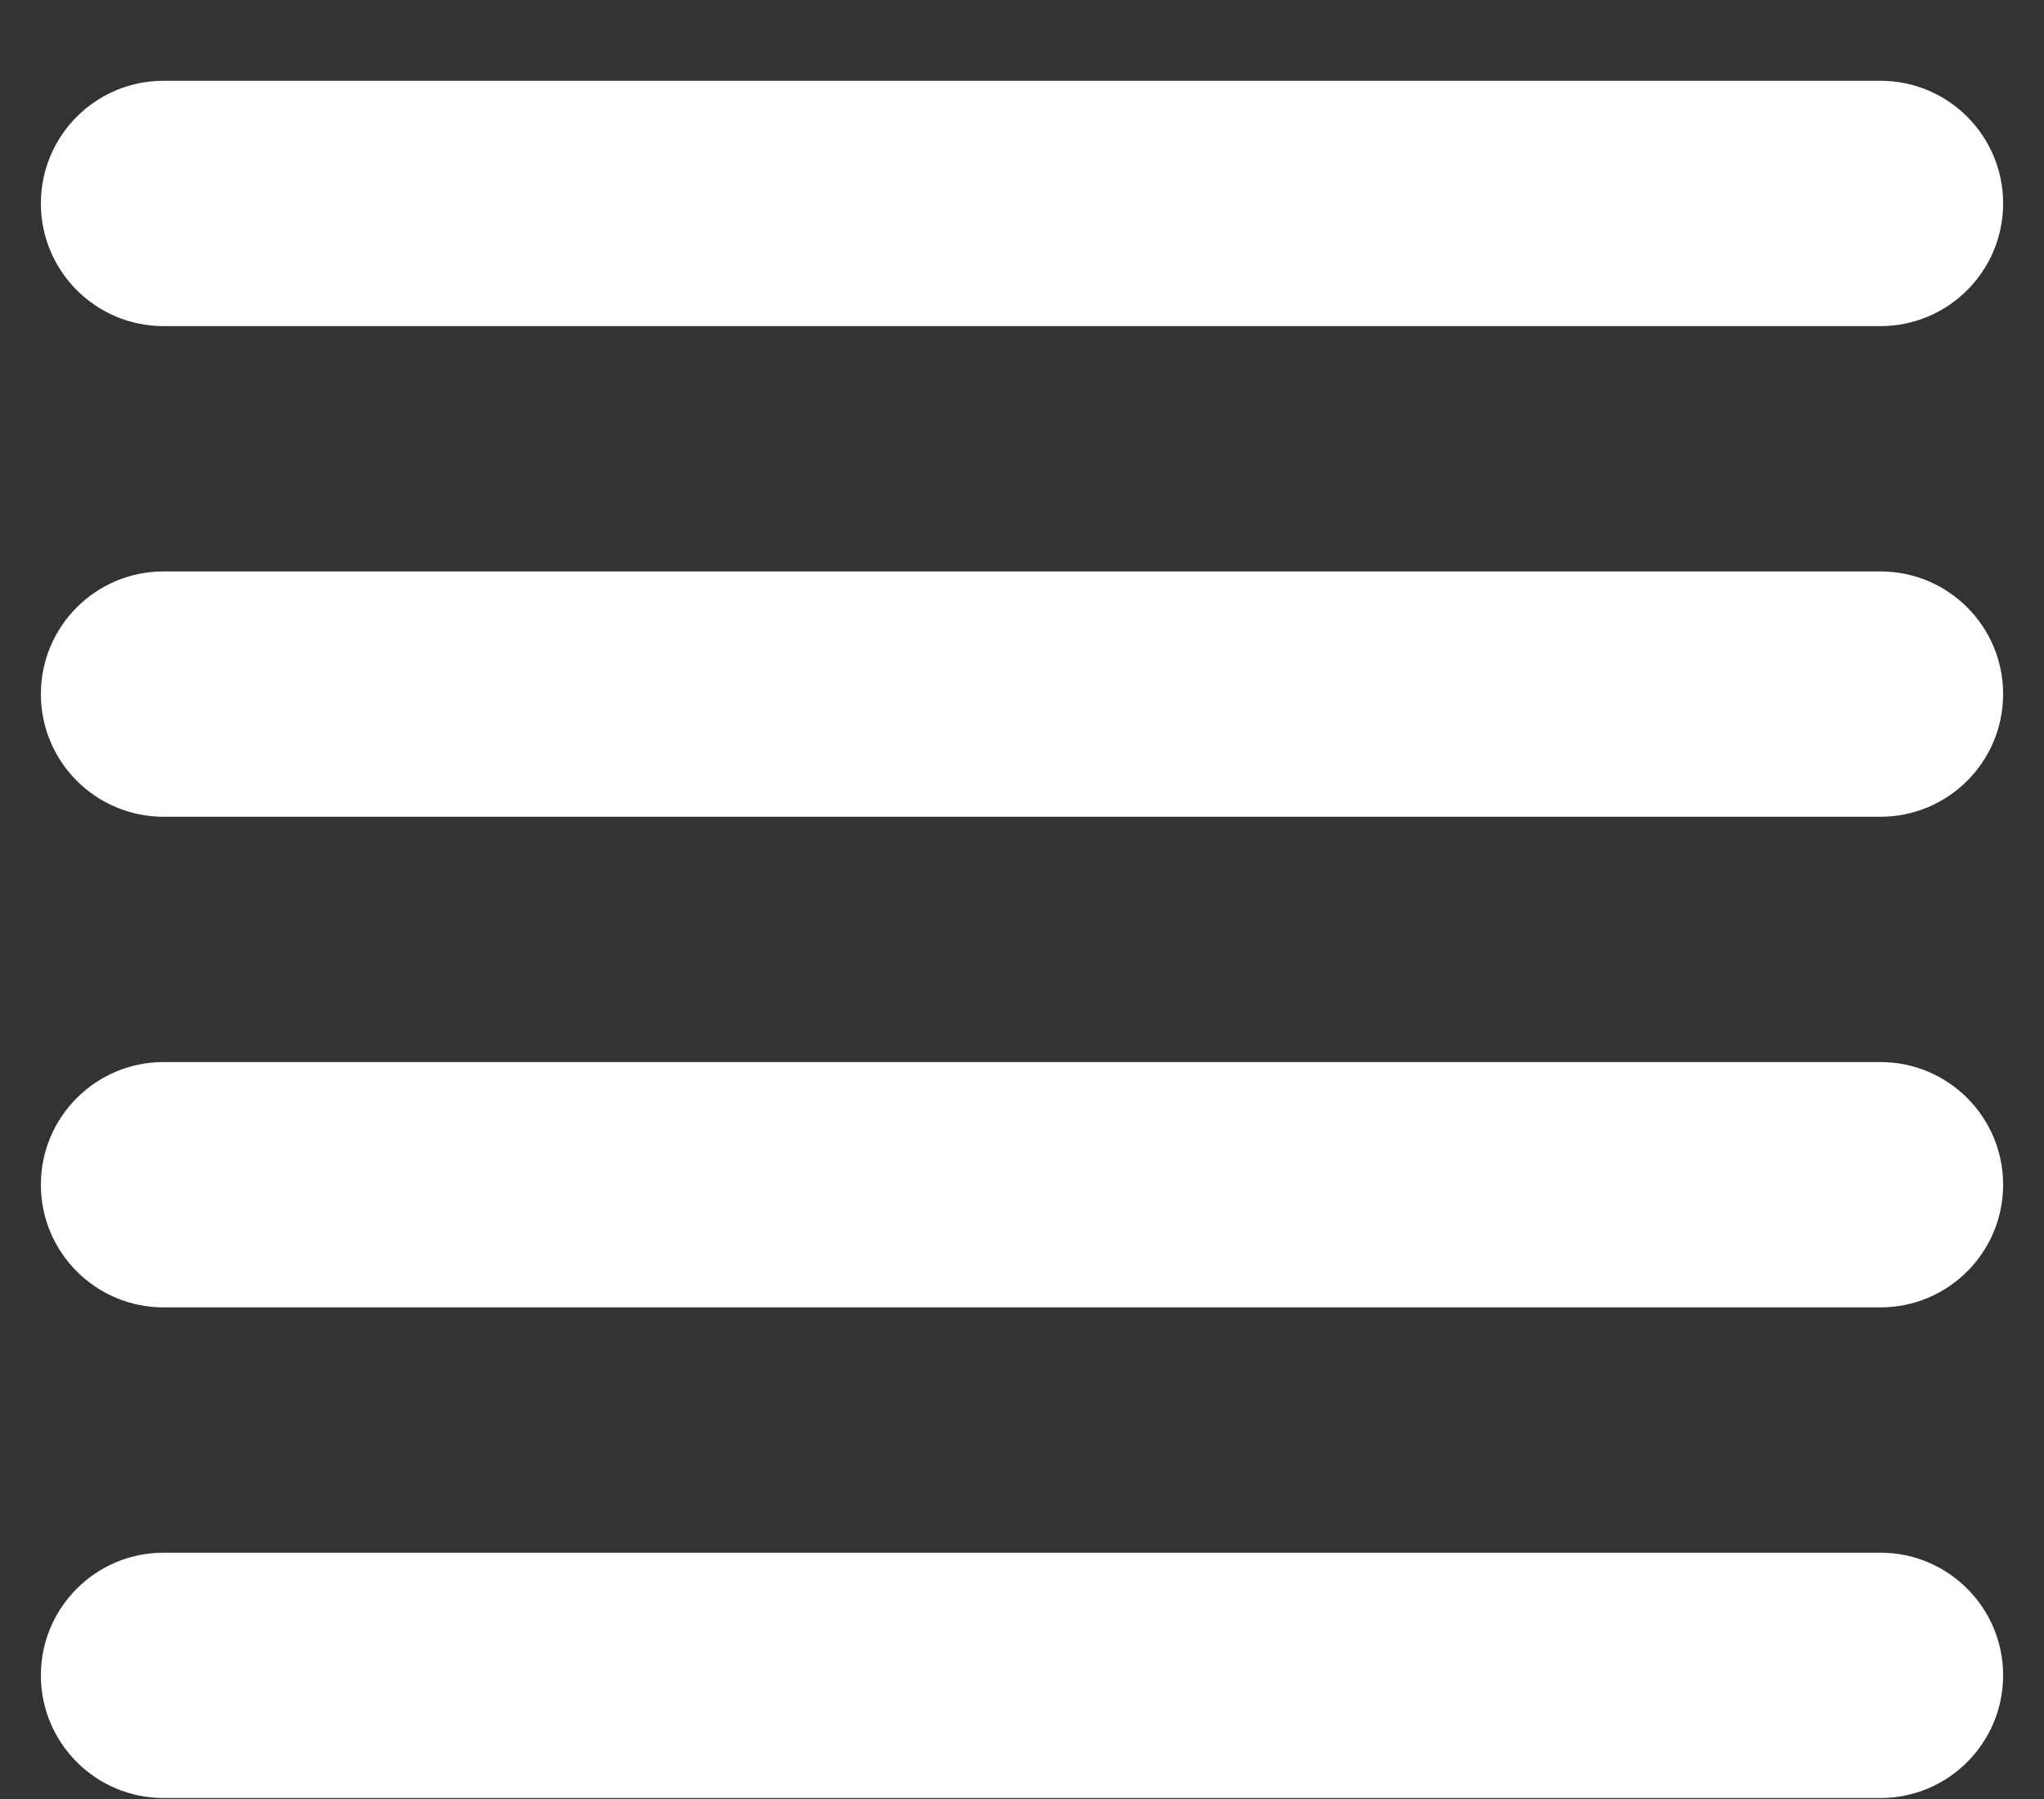 <svg width="25" height="22" viewBox="0 0 25 22" fill="none" xmlns="http://www.w3.org/2000/svg">
<rect x="0" y="0" width="25" height="22" fill="#333333" stroke="none"/>
<path fill-rule="evenodd" clip-rule="evenodd" d="M0.5 2.488C0.5 1.659 1.172 0.988 2 0.988H23C23.828 0.988 24.5 1.659 24.5 2.488C24.5 3.316 23.828 3.988 23 3.988H2C1.172 3.988 0.5 3.316 0.5 2.488ZM0.5 8.488C0.5 7.659 1.172 6.988 2 6.988H23C23.828 6.988 24.5 7.659 24.5 8.488C24.5 9.316 23.828 9.988 23 9.988H2C1.172 9.988 0.5 9.316 0.5 8.488ZM0.5 14.488C0.5 13.659 1.172 12.988 2 12.988H23C23.828 12.988 24.5 13.659 24.5 14.488C24.5 15.316 23.828 15.988 23 15.988H2C1.172 15.988 0.5 15.316 0.5 14.488ZM0.5 20.488C0.5 19.66 1.172 18.988 2 18.988H23C23.828 18.988 24.5 19.66 24.5 20.488C24.5 21.316 23.828 21.988 23 21.988H2C1.172 21.988 0.5 21.316 0.5 20.488Z" fill="white"/>
</svg>
